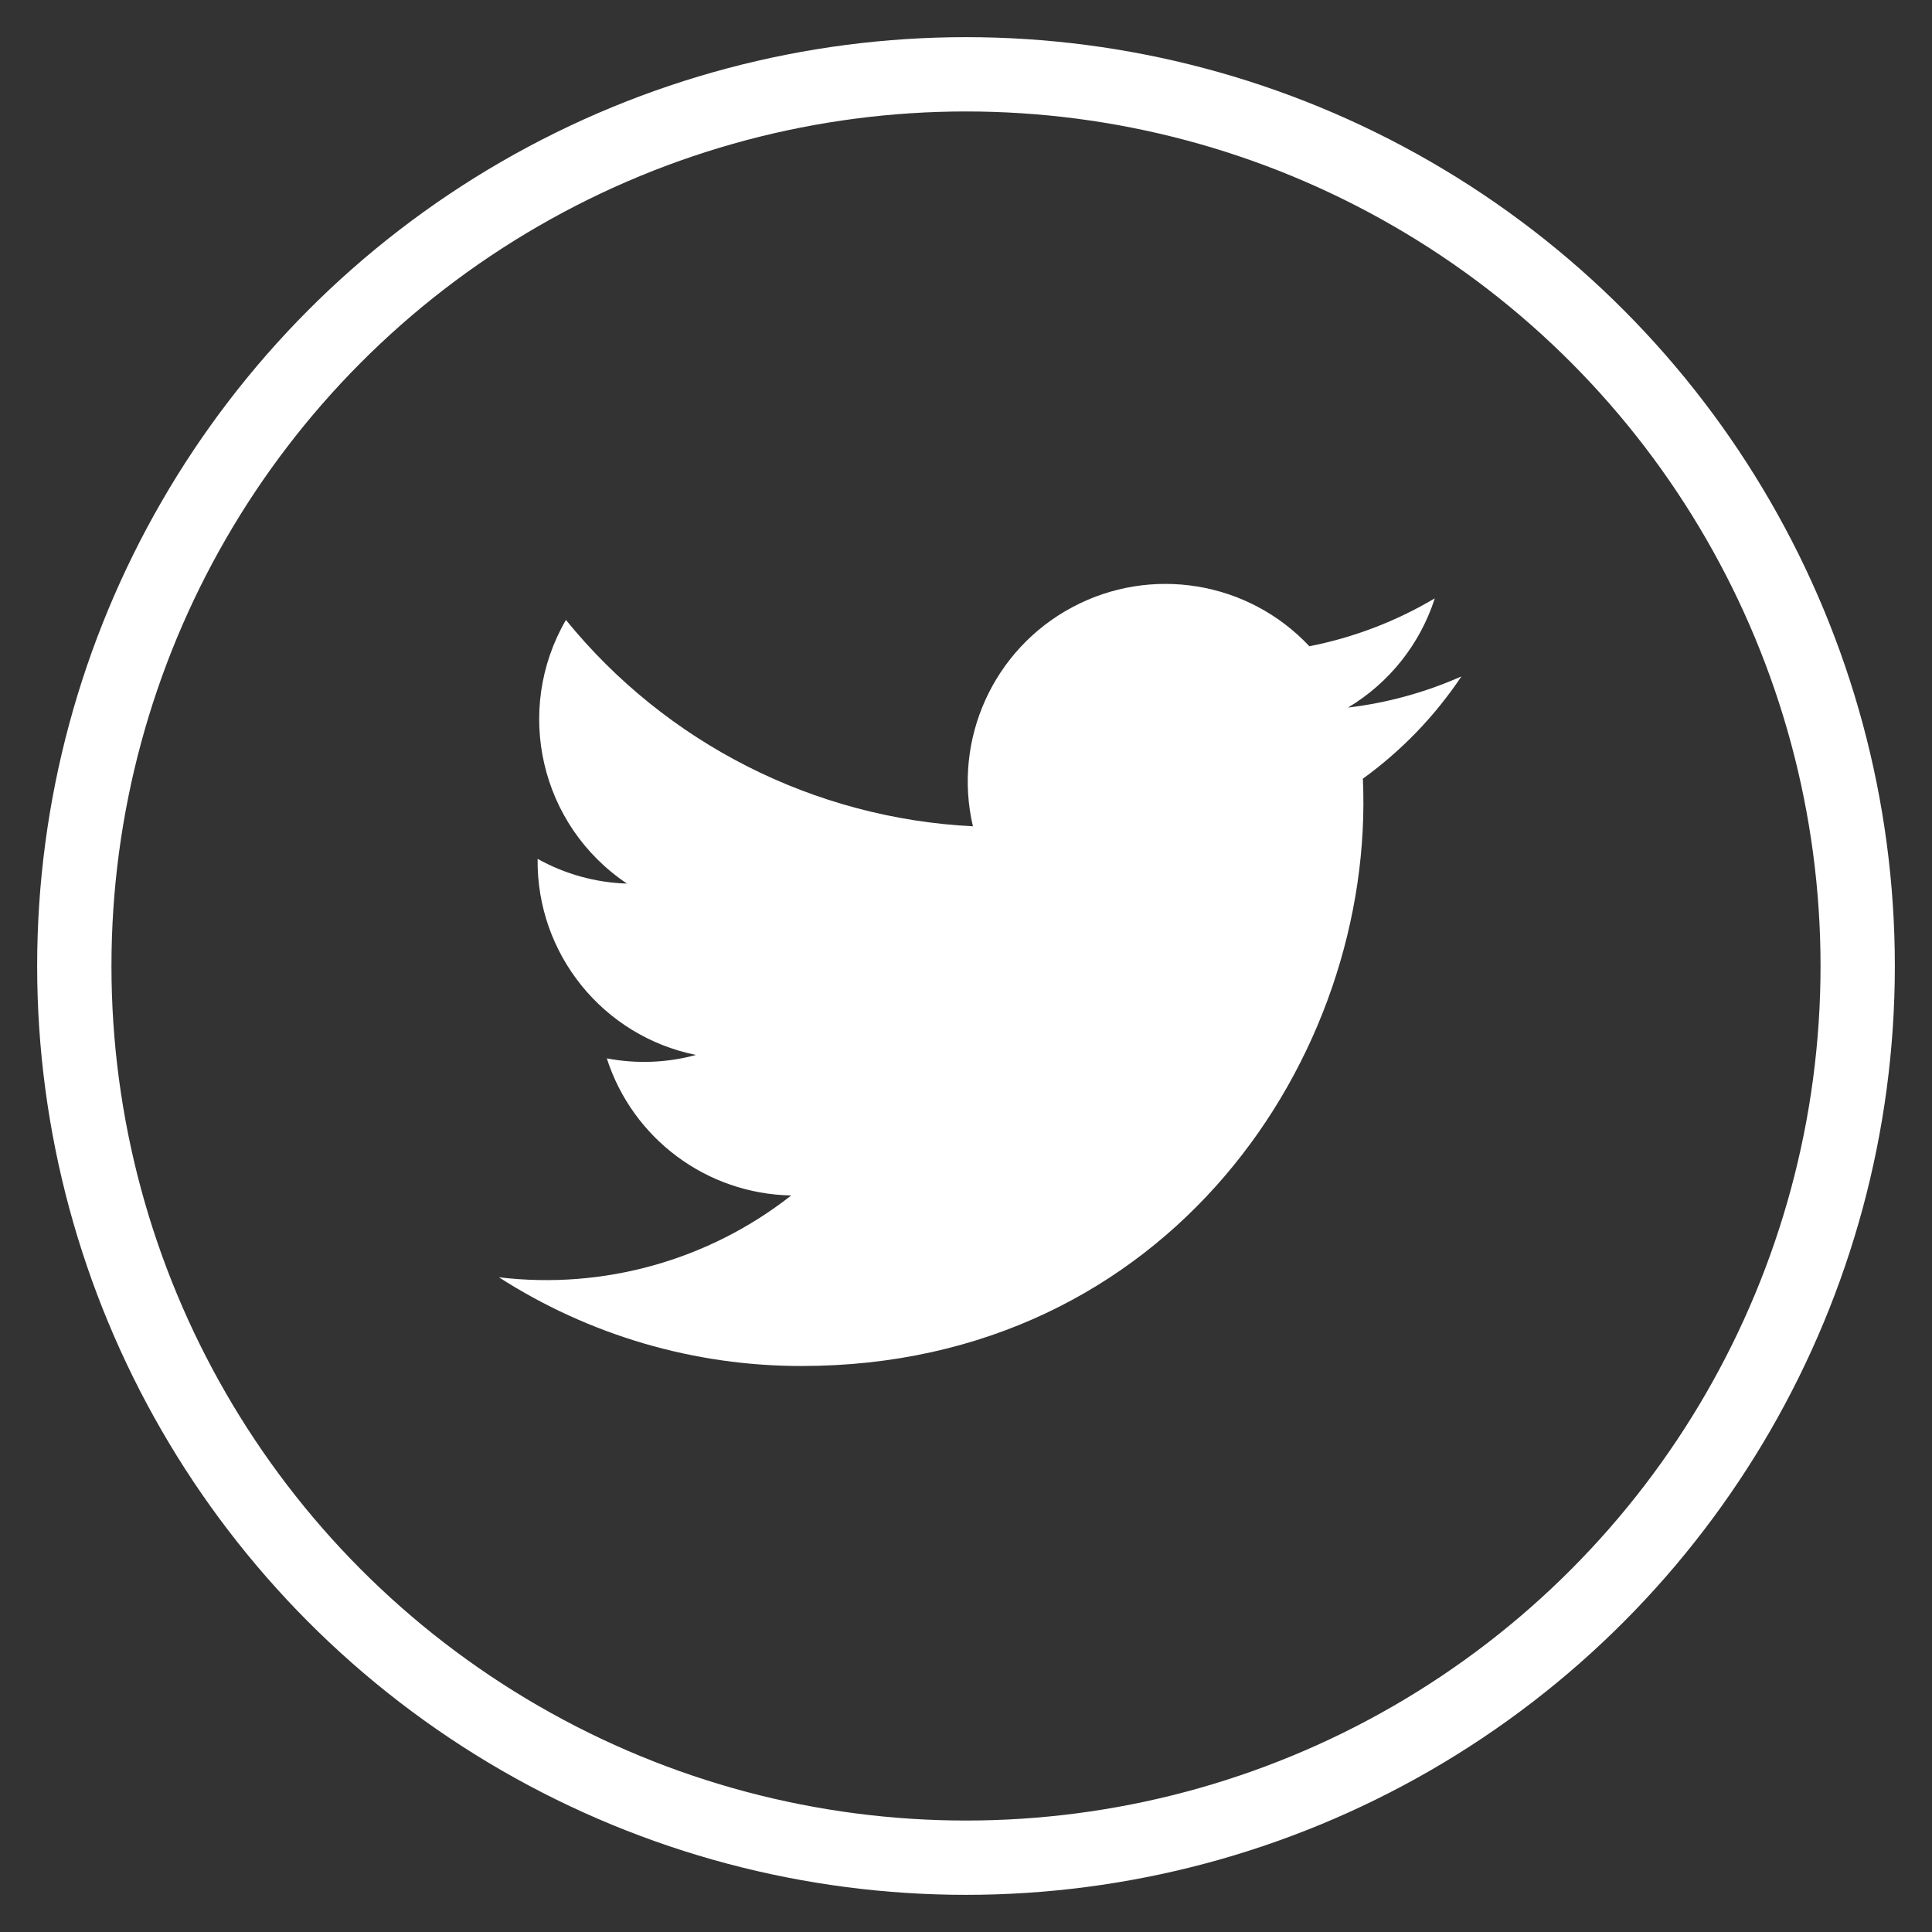 <?xml version="1.0" encoding="UTF-8"?>
<svg width="26px" height="26px" viewBox="0 0 26 26" version="1.1" xmlns="http://www.w3.org/2000/svg" xmlns:xlink="http://www.w3.org/1999/xlink">
    <rect x="0" y="0" width="26" height="26" fill="#333333" stroke="none"/>
    <title>Twitter</title>
    <g id="Resources-Desktop" stroke="none" stroke-width="1" fill="none" fill-rule="evenodd">
        <g id="Resources-Post-Desktop" transform="translate(-323, -335)" fill-rule="nonzero">
            <g id="Twitter" transform="translate(324, 336)">
                <circle id="Ellipse_76" stroke="#FFFFFF" cx="12" cy="12" r="12"></circle>
                <path d="M18.667,8.103 C18.182,8.318 17.667,8.46 17.141,8.522 C17.696,8.19 18.111,7.668 18.309,7.052 C17.787,7.362 17.217,7.58 16.621,7.697 C15.798,6.82 14.489,6.605 13.428,7.173 C12.368,7.74 11.82,8.949 12.093,10.12 C9.956,10.013 7.965,9.004 6.616,7.343 C5.911,8.558 6.271,10.111 7.438,10.891 C7.016,10.878 6.604,10.764 6.235,10.558 C6.219,11.836 7.114,12.944 8.366,13.197 C7.975,13.304 7.564,13.319 7.166,13.243 C7.514,14.325 8.511,15.067 9.648,15.088 C8.535,15.962 7.12,16.358 5.714,16.189 C6.929,16.97 8.344,17.385 9.788,17.383 C14.722,17.383 17.509,13.216 17.341,9.479 C17.861,9.103 18.31,8.637 18.667,8.103 Z" id="iconmonstr-twitter-1" fill="#FFFFFF"></path>
            </g>
        </g>
    </g>
</svg>